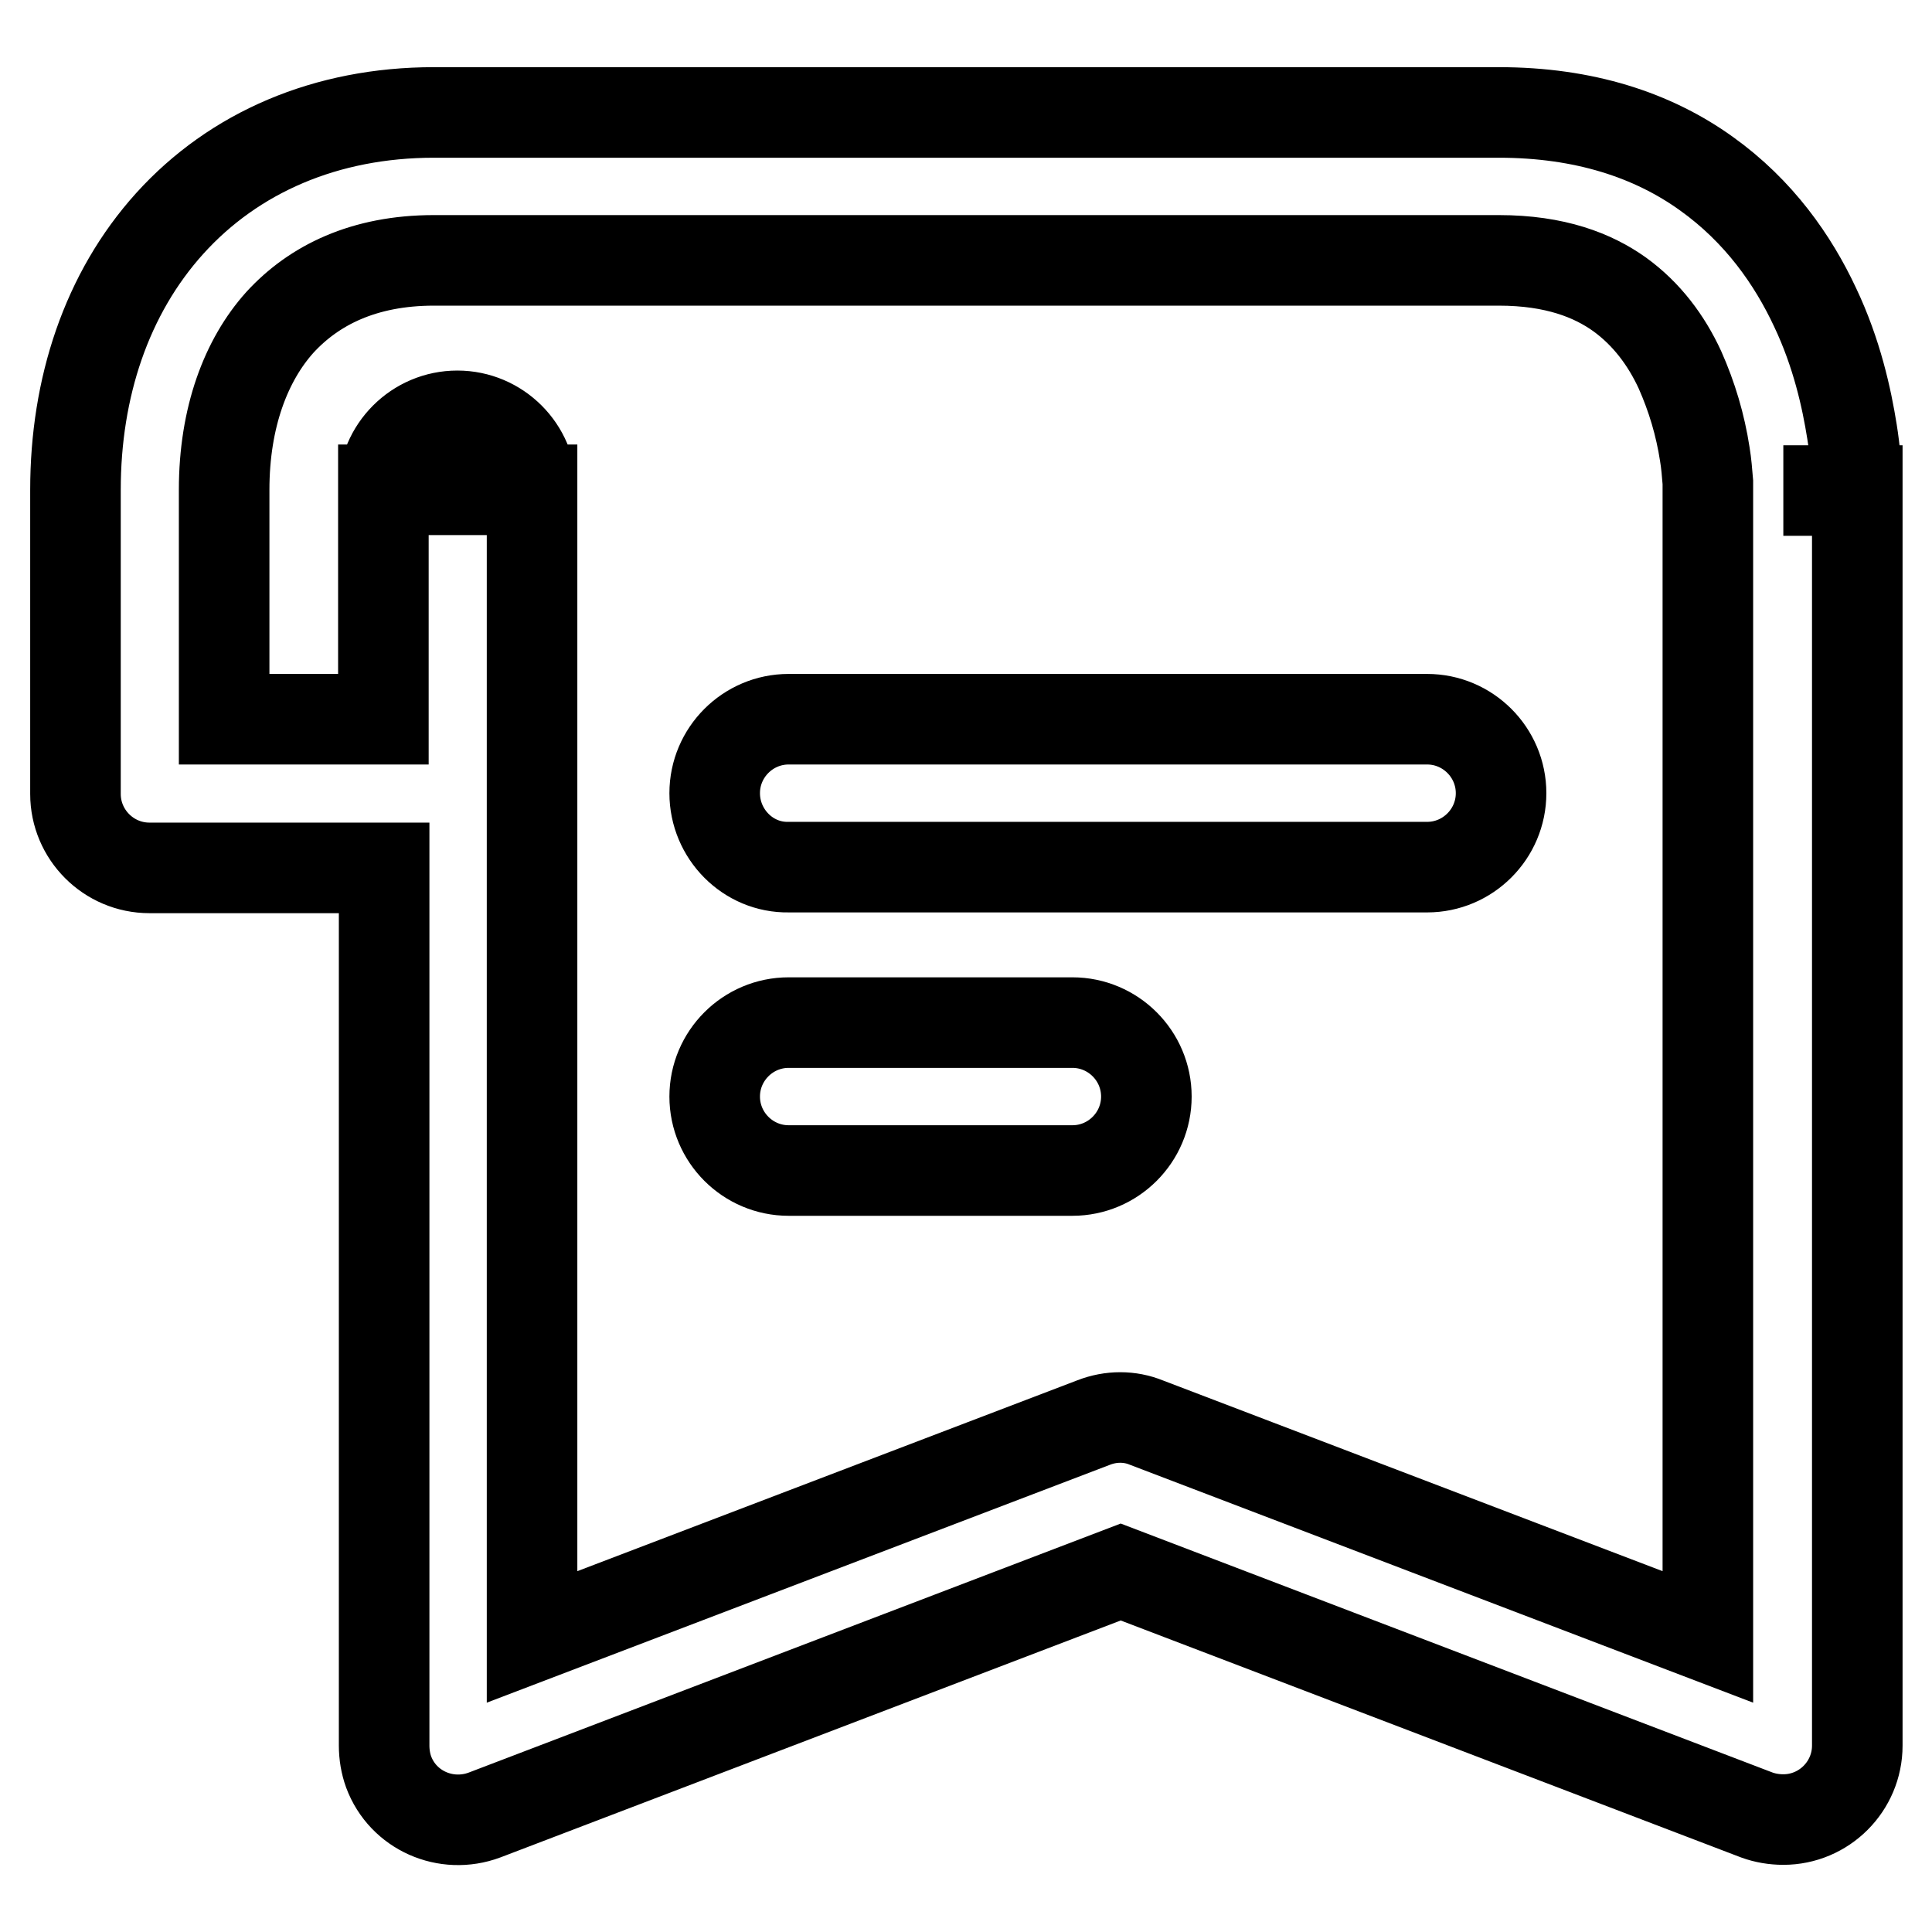 <?xml version="1.0" encoding="utf-8"?>
<!-- Svg Vector Icons : http://www.onlinewebfonts.com/icon -->
<!DOCTYPE svg PUBLIC "-//W3C//DTD SVG 1.1//EN" "http://www.w3.org/Graphics/SVG/1.1/DTD/svg11.dtd">
<svg version="1.1" xmlns="http://www.w3.org/2000/svg" xmlns:xlink="http://www.w3.org/1999/xlink" x="0px" y="0px" viewBox="0 0 256 256" enable-background="new 0 0 256 256" xml:space="preserve">
<g> <path stroke-width="12" fill-opacity="0" stroke="#000000"  d="M22.5,29.6c8.5-9.4,20.7-14.7,35-14.7h141.1c11.3,0,20.4,3,27.5,8.1c7,5,11.5,11.5,14.4,17.7 c2.9,6.1,4.2,12.1,4.9,16.5c0.4,2.5,0.6,5,0.7,7.5v0.3h-9.8h9.8v166.3c0,5.4-4.4,9.8-9.8,9.8c-1.2,0-2.4-0.2-3.5-0.6l-84.3-32.2 l-84.3,32.2c-5.1,1.9-10.8-0.6-12.7-5.7c-0.4-1.1-0.6-2.3-0.6-3.5V115H19.8c-5.4,0-9.8-4.4-9.8-9.8V64.9 C10,51.4,14.1,38.9,22.5,29.6z M50.8,95.3V64.9h19.7v152l74.4-28.4c2.3-0.9,4.8-0.9,7,0l74.4,28.4V64.8l0-0.9 c-0.1-1.2-0.2-2.5-0.4-3.7c-0.6-3.9-1.7-7.6-3.3-11.2c-1.8-3.9-4.4-7.4-8-10c-3.5-2.5-8.5-4.5-16-4.5H57.5 c-9.3,0-15.9,3.3-20.4,8.2c-4.5,5-7.4,12.6-7.4,22.2v30.4L50.8,95.3L50.8,95.3z M60.6,55.1c5.4,0,9.8,4.4,9.8,9.8l0,0H50.8 C50.8,59.5,55.2,55.1,60.6,55.1z M94.7,105.1c0-5.4,4.4-9.8,9.8-9.8h84.6c5.4,0,9.8,4.4,9.8,9.8c0,5.4-4.4,9.8-9.8,9.8c0,0,0,0,0,0 h-84.6C99.1,115,94.7,110.5,94.7,105.1L94.7,105.1z M94.7,145.3c0-5.4,4.4-9.8,9.8-9.8h37.6c5.4,0,9.8,4.4,9.8,9.8 c0,5.4-4.4,9.8-9.8,9.8c0,0,0,0,0,0h-37.6C99.1,155.1,94.7,150.7,94.7,145.3z"/></g>
</svg>